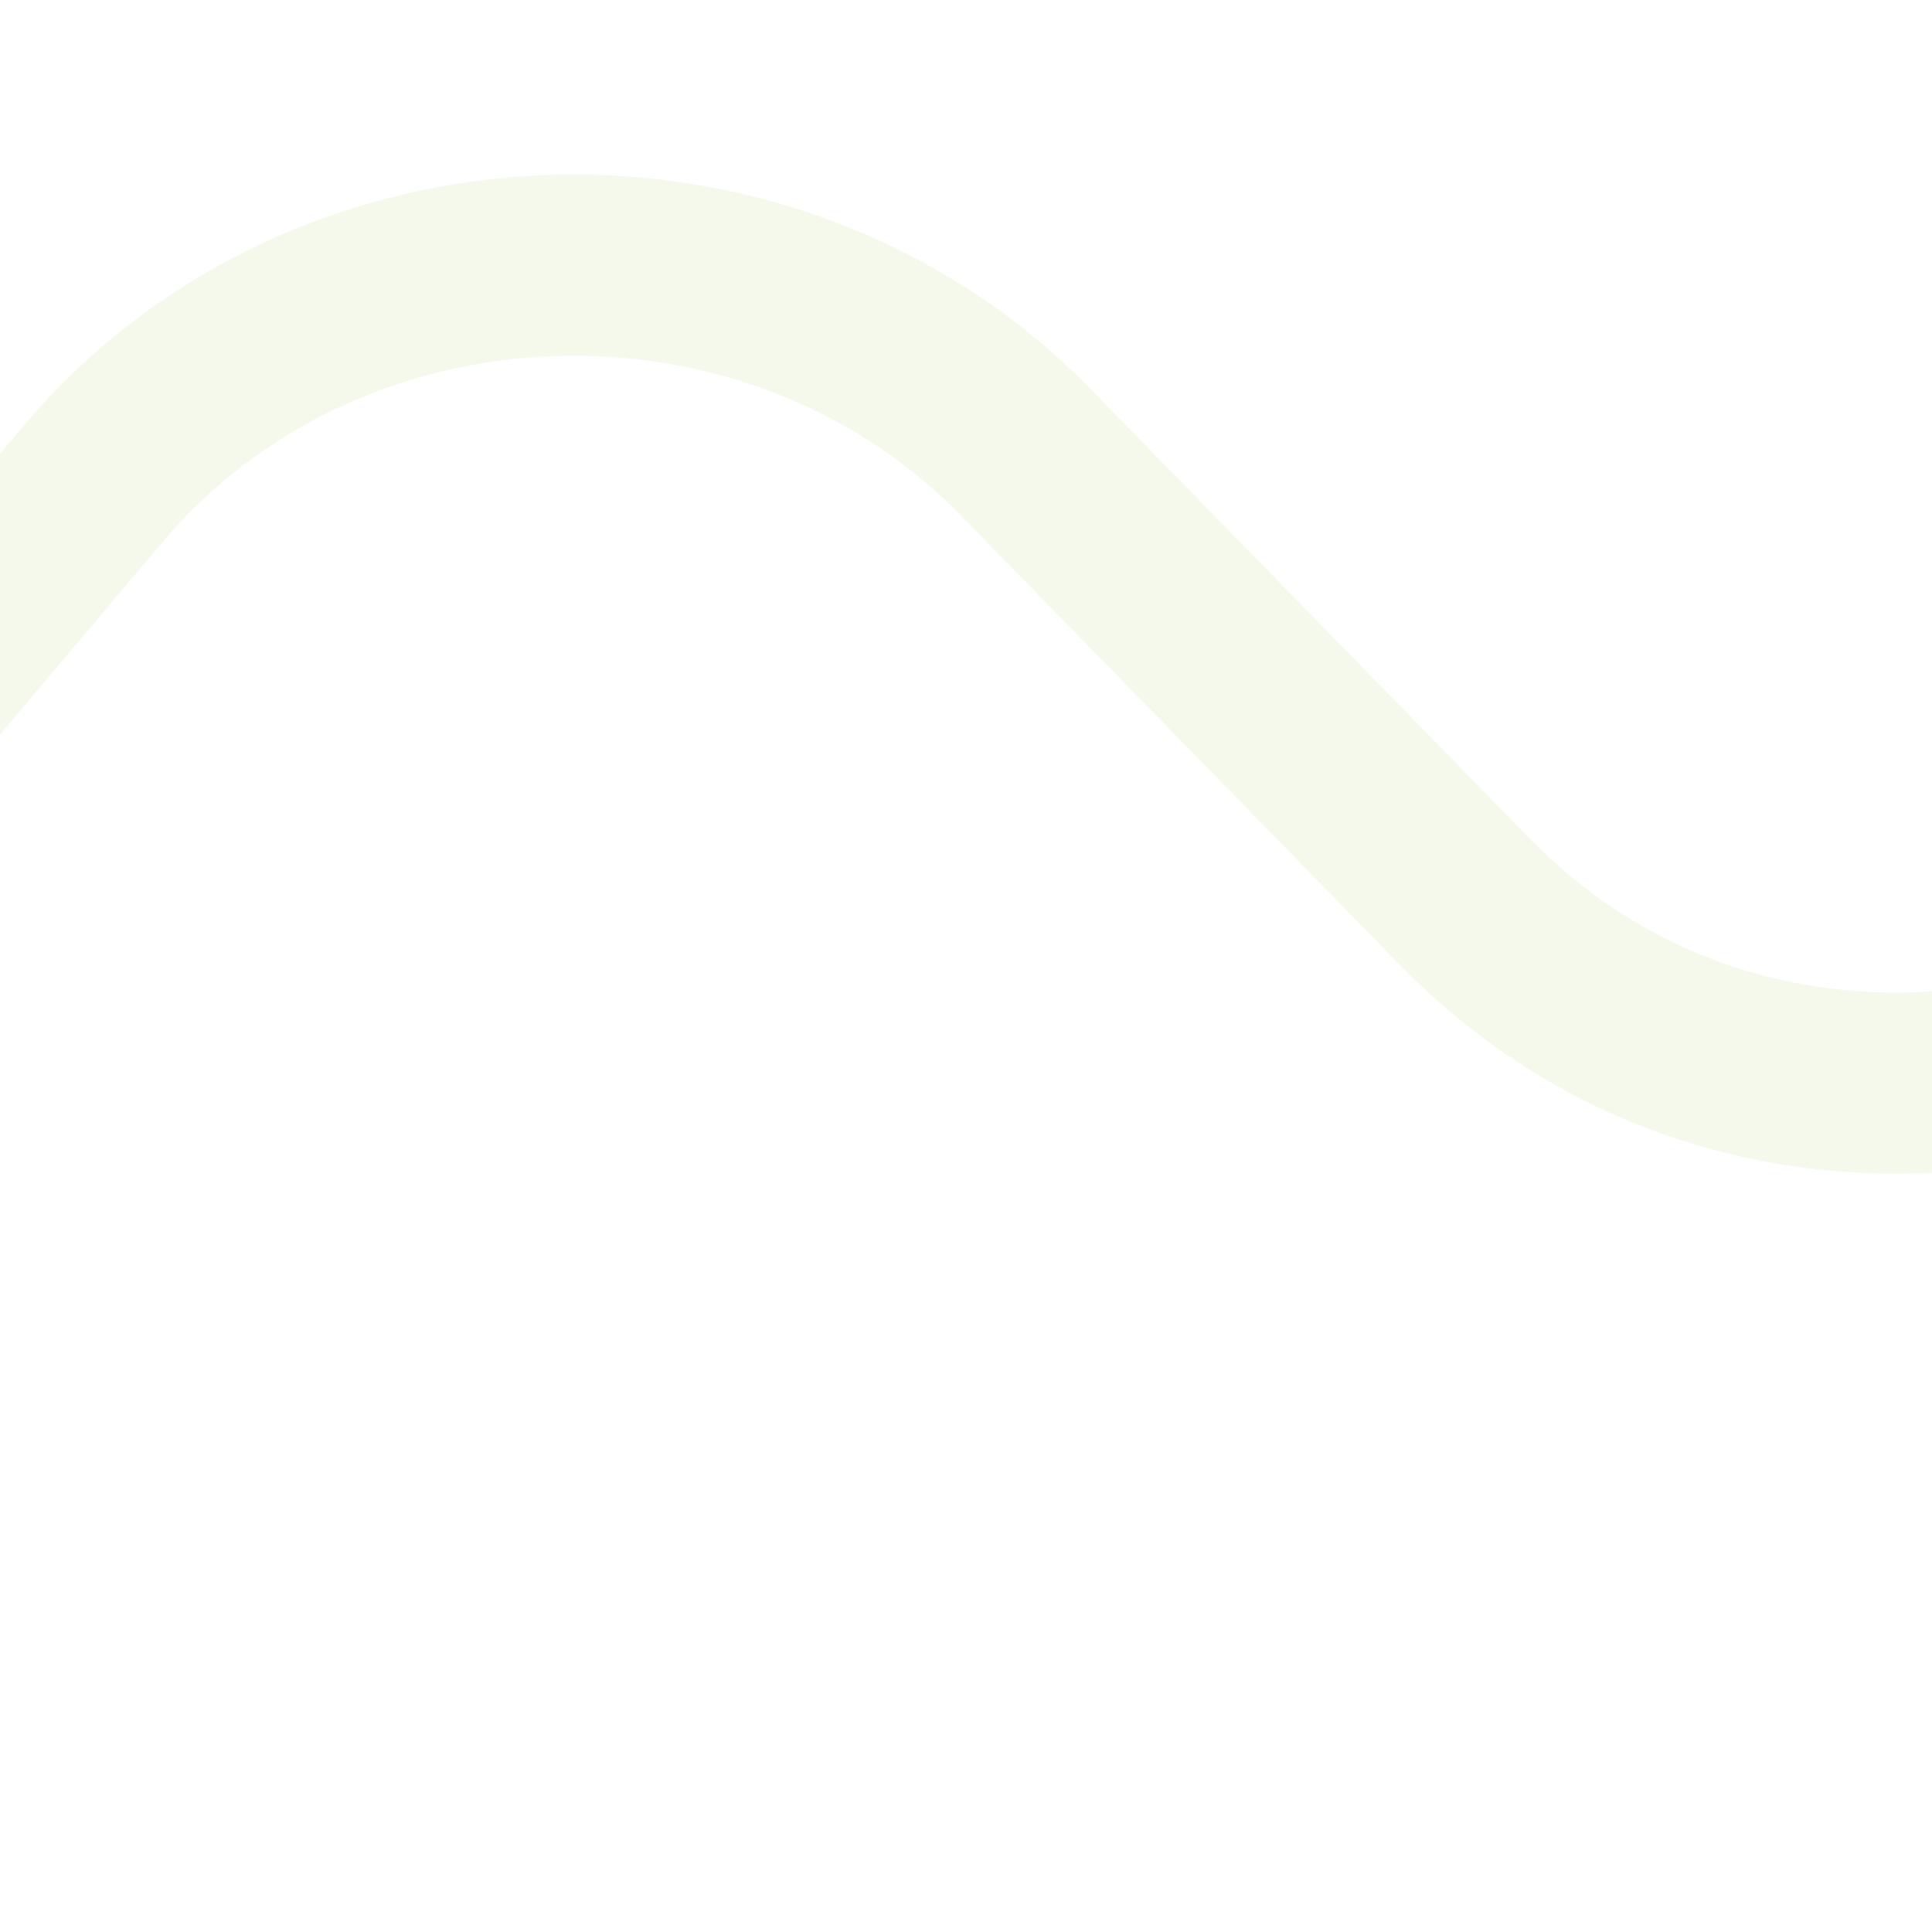 <svg xmlns="http://www.w3.org/2000/svg" width="1920" height="1920" viewBox="0 0 1920 1920" fill="none"><g clip-path="url(#clip0_2121_506)"><path d="M-1247 1719C-1061.1 1719 -885.362 1639.06 -769.413 1501.74L92.694 480.725C326.057 204.312 765.277 189.37 1019.13 449.225L1455.73 896.153C1720.84 1167.56 2150.5 1120.97 2406.59 833.616L3332.03 -426.84C3370.09 -478.673 3414 -522.341 3462 -558" stroke="#8EC043" stroke-opacity="0.1" stroke-width="180" stroke-miterlimit="10"></path></g><defs><clipPath id="clip0_2121_506"><rect width="1920" height="1920" fill="white"></rect></clipPath></defs></svg>